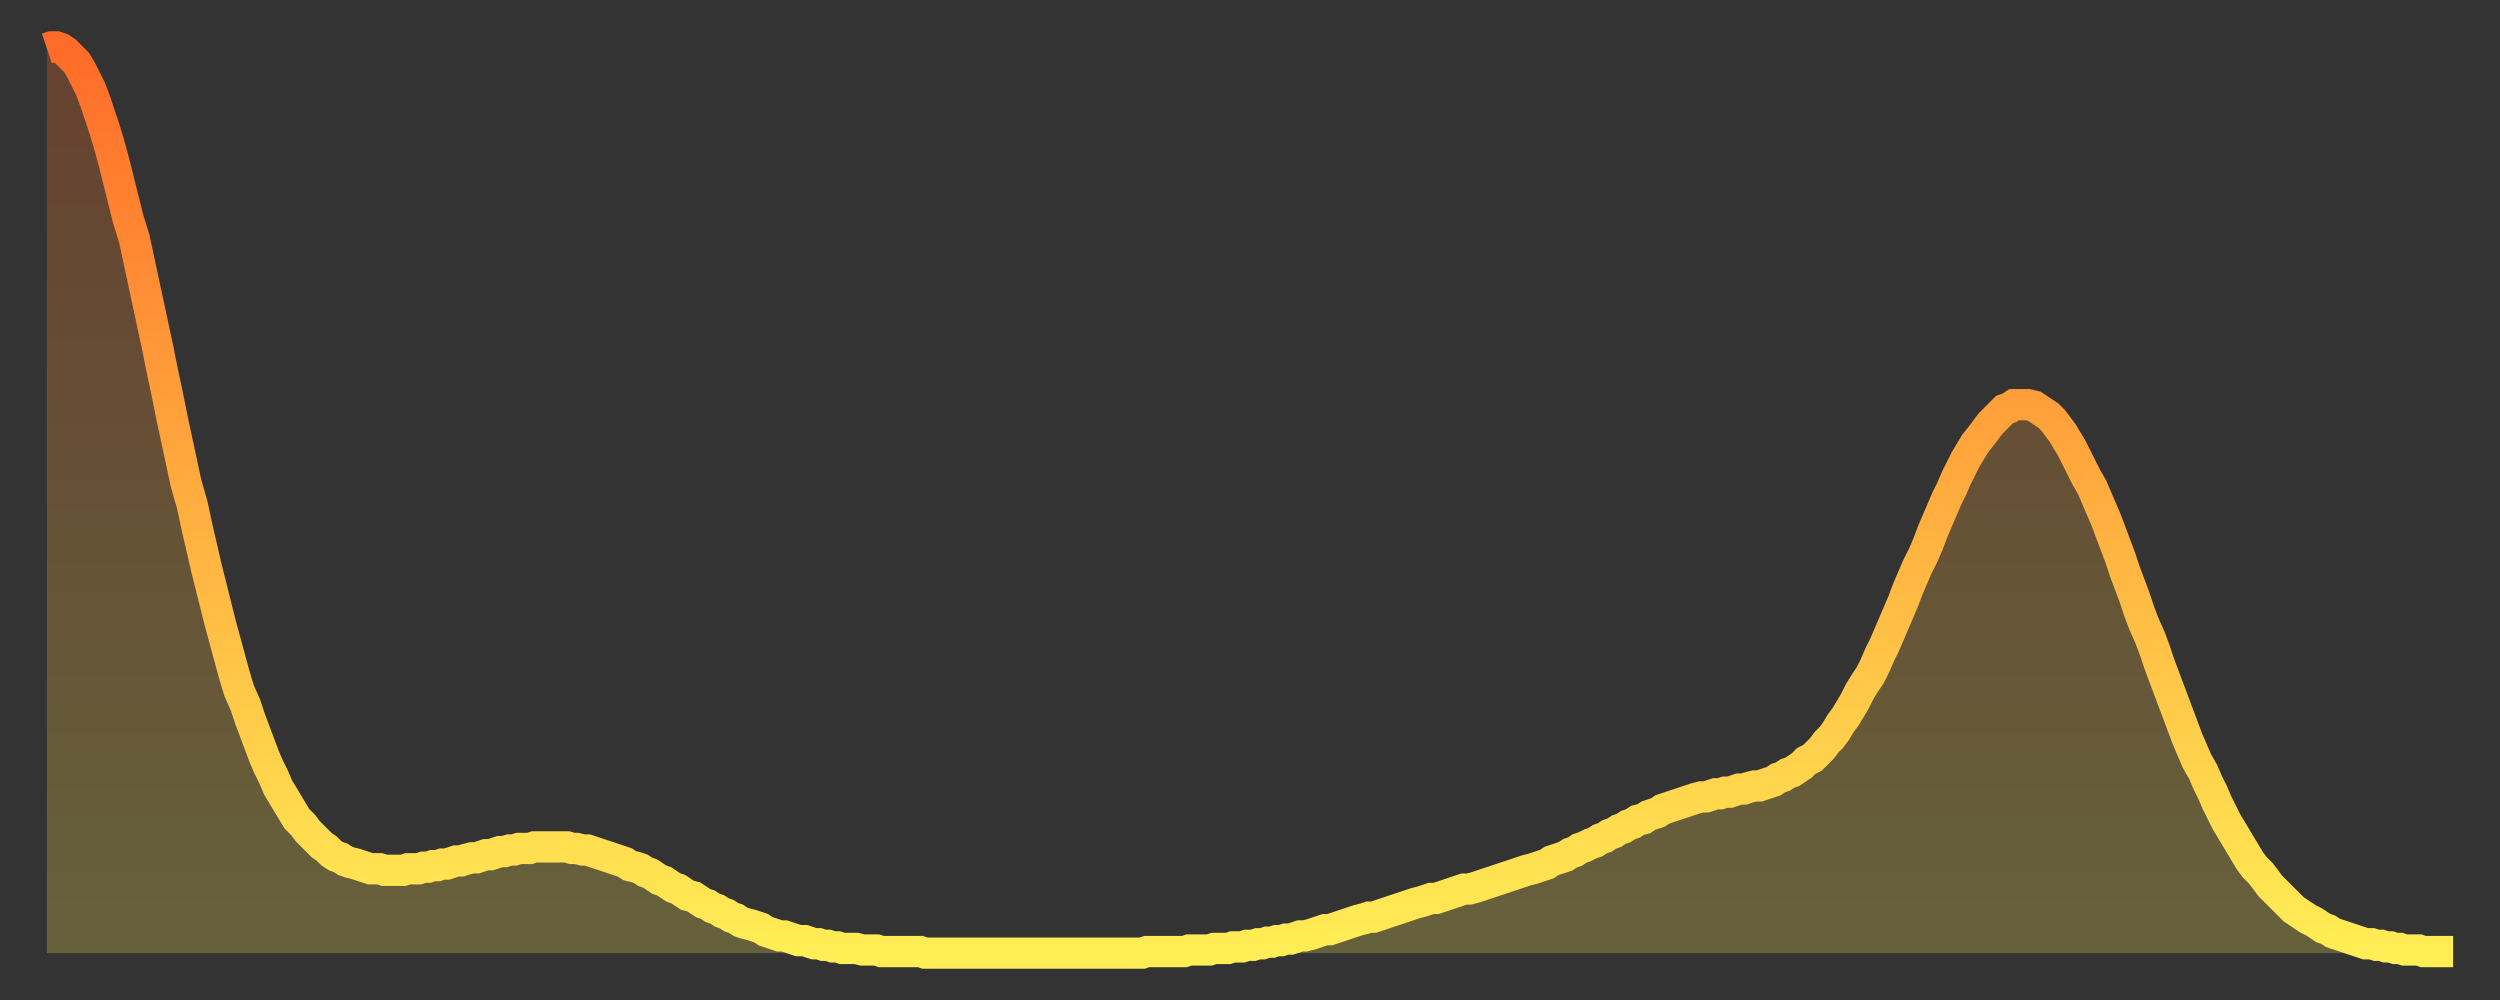 <?xml version="1.0" encoding="utf-8" ?>
<svg baseProfile="full" height="64" version="1.1" width="160" xmlns="http://www.w3.org/2000/svg" xmlns:ev="http://www.w3.org/2001/xml-events" xmlns:xlink="http://www.w3.org/1999/xlink"><rect width="100%" height="100%" fill="#333333" stroke="none"/><defs><linearGradient id="id3410424" x1="0" x2="0" y1="0" y2="1"><stop offset="0%" stop-color="#ff6b29" /><stop offset="50%" stop-color="#ffad3f" /><stop offset="100%" stop-color="#ffee55" /></linearGradient></defs><g transform="translate(3,3)"><g><path d="M 0.0 0.1 0.3 0.0 0.6 0.0 0.9 0.1 1.2 0.3 1.5 0.6 1.9 1.0 2.2 1.5 2.5 2.1 2.8 2.7 3.1 3.5 3.4 4.4 3.7 5.3 4.0 6.3 4.3 7.4 4.6 8.6 4.9 9.8 5.2 11.0 5.6 12.3 5.9 13.7 6.2 15.1 6.5 16.5 6.8 17.9 7.1 19.3 7.4 20.8 7.7 22.2 8.0 23.7 8.3 25.1 8.6 26.5 8.9 27.9 9.3 29.3 9.6 30.7 9.9 32.0 10.2 33.3 10.5 34.5 10.8 35.7 11.1 36.9 11.4 38.0 11.7 39.1 12.0 40.2 12.3 41.2 12.7 42.1 13.0 43.0 13.3 43.8 13.6 44.6 13.9 45.4 14.2 46.1 14.5 46.7 14.8 47.4 15.1 47.9 15.4 48.4 15.7 48.9 16.0 49.4 16.4 49.8 16.7 50.2 17.0 50.5 17.3 50.8 17.6 51.1 17.9 51.3 18.2 51.6 18.5 51.8 18.8 51.9 19.1 52.1 19.4 52.2 19.8 52.3 20.1 52.4 20.4 52.5 20.7 52.6 21.0 52.6 21.3 52.6 21.6 52.7 21.9 52.7 22.2 52.7 22.5 52.7 22.8 52.7 23.1 52.6 23.5 52.6 23.8 52.6 24.1 52.5 24.4 52.5 24.7 52.4 25.0 52.4 25.3 52.3 25.6 52.3 25.9 52.2 26.2 52.1 26.5 52.1 26.8 52.0 27.2 51.9 27.5 51.9 27.8 51.8 28.1 51.7 28.4 51.7 28.7 51.6 29.0 51.5 29.3 51.5 29.6 51.4 29.9 51.4 30.2 51.3 30.6 51.3 30.9 51.3 31.2 51.2 31.5 51.2 31.8 51.2 32.1 51.2 32.4 51.2 32.7 51.2 33.0 51.2 33.3 51.2 33.6 51.3 33.9 51.3 34.3 51.4 34.6 51.4 34.9 51.5 35.2 51.6 35.5 51.7 35.8 51.8 36.1 51.9 36.4 52.0 36.7 52.1 37.0 52.2 37.3 52.4 37.7 52.5 38.0 52.6 38.3 52.8 38.6 52.9 38.9 53.1 39.2 53.3 39.5 53.4 39.8 53.6 40.1 53.8 40.4 53.9 40.7 54.1 41.0 54.3 41.4 54.4 41.7 54.6 42.0 54.8 42.3 54.9 42.6 55.1 42.9 55.2 43.2 55.4 43.5 55.5 43.8 55.7 44.1 55.8 44.4 56.0 44.7 56.1 45.1 56.2 45.4 56.3 45.7 56.4 46.0 56.6 46.3 56.7 46.6 56.8 46.9 56.9 47.2 56.9 47.5 57.0 47.8 57.1 48.1 57.2 48.5 57.2 48.8 57.3 49.1 57.4 49.4 57.4 49.7 57.5 50.0 57.5 50.3 57.6 50.6 57.6 50.9 57.7 51.2 57.7 51.5 57.7 51.8 57.7 52.2 57.8 52.5 57.8 52.8 57.8 53.1 57.8 53.4 57.9 53.7 57.9 54.0 57.9 54.3 57.9 54.6 57.9 54.9 57.9 55.2 57.9 55.6 57.9 55.9 57.9 56.2 58.0 56.5 58.0 56.8 58.0 57.1 58.0 57.4 58.0 57.7 58.0 58.0 58.0 58.3 58.0 58.6 58.0 58.9 58.0 59.3 58.0 59.6 58.0 59.9 58.0 60.2 58.0 60.5 58.0 60.8 58.0 61.1 58.0 61.4 58.0 61.7 58.0 62.0 58.0 62.3 58.0 62.6 58.0 63.0 58.0 63.3 58.0 63.6 58.0 63.9 58.0 64.2 58.0 64.5 58.0 64.8 58.0 65.1 58.0 65.4 58.0 65.7 58.0 66.0 58.0 66.4 58.0 66.7 58.0 67.0 58.0 67.3 58.0 67.6 58.0 67.9 58.0 68.2 58.0 68.5 58.0 68.8 58.0 69.1 58.0 69.4 58.0 69.7 58.0 70.1 58.0 70.4 57.9 70.7 57.9 71.0 57.9 71.3 57.9 71.6 57.9 71.9 57.9 72.2 57.9 72.5 57.9 72.8 57.9 73.1 57.8 73.5 57.8 73.8 57.8 74.1 57.8 74.4 57.8 74.7 57.7 75.0 57.7 75.3 57.7 75.6 57.7 75.9 57.6 76.2 57.6 76.5 57.6 76.8 57.5 77.2 57.5 77.5 57.4 77.8 57.4 78.1 57.3 78.4 57.3 78.7 57.2 79.0 57.2 79.3 57.1 79.6 57.1 79.9 57.0 80.2 56.9 80.5 56.9 80.9 56.8 81.2 56.7 81.5 56.6 81.8 56.5 82.1 56.5 82.4 56.4 82.7 56.3 83.0 56.2 83.3 56.1 83.6 56.0 83.9 55.9 84.3 55.8 84.6 55.7 84.9 55.7 85.2 55.6 85.5 55.5 85.8 55.4 86.1 55.3 86.4 55.2 86.7 55.1 87.0 55.0 87.3 54.9 87.6 54.8 88.0 54.7 88.3 54.6 88.6 54.5 88.9 54.5 89.2 54.4 89.5 54.3 89.8 54.2 90.1 54.1 90.4 54.0 90.7 53.9 91.0 53.9 91.4 53.8 91.7 53.7 92.0 53.6 92.3 53.5 92.6 53.4 92.9 53.3 93.2 53.2 93.5 53.1 93.8 53.0 94.1 52.9 94.4 52.8 94.7 52.7 95.1 52.6 95.4 52.5 95.7 52.4 96.0 52.3 96.3 52.1 96.6 52.0 96.9 51.9 97.2 51.8 97.5 51.6 97.8 51.5 98.1 51.3 98.4 51.2 98.8 51.0 99.1 50.9 99.4 50.7 99.7 50.6 100.0 50.4 100.3 50.3 100.6 50.1 100.9 50.0 101.2 49.8 101.5 49.7 101.8 49.5 102.2 49.4 102.5 49.2 102.8 49.1 103.1 49.0 103.4 48.8 103.7 48.7 104.0 48.6 104.3 48.5 104.6 48.4 104.9 48.3 105.2 48.2 105.5 48.1 105.9 48.0 106.2 48.0 106.5 47.9 106.8 47.8 107.1 47.8 107.4 47.7 107.7 47.7 108.0 47.6 108.3 47.5 108.6 47.5 108.9 47.4 109.3 47.3 109.6 47.3 109.9 47.2 110.2 47.1 110.5 47.0 110.8 46.8 111.1 46.7 111.4 46.5 111.7 46.4 112.0 46.2 112.3 46.0 112.6 45.7 113.0 45.5 113.3 45.2 113.6 44.9 113.9 44.5 114.2 44.2 114.5 43.8 114.8 43.3 115.1 42.9 115.4 42.4 115.7 41.9 116.0 41.3 116.3 40.8 116.7 40.2 117.0 39.6 117.3 38.9 117.6 38.3 117.9 37.6 118.2 36.9 118.5 36.2 118.8 35.5 119.1 34.7 119.4 34.0 119.7 33.3 120.1 32.5 120.4 31.8 120.7 31.0 121.0 30.3 121.3 29.6 121.6 28.9 121.9 28.3 122.2 27.6 122.5 27.0 122.8 26.4 123.1 25.9 123.4 25.4 123.8 24.9 124.1 24.5 124.4 24.1 124.7 23.8 125.0 23.5 125.3 23.2 125.6 23.1 125.9 22.9 126.2 22.9 126.5 22.9 126.8 22.9 127.2 23.0 127.5 23.2 127.8 23.4 128.1 23.6 128.4 23.9 128.7 24.3 129.0 24.7 129.3 25.2 129.6 25.7 129.9 26.3 130.2 26.9 130.5 27.5 130.9 28.2 131.2 28.9 131.5 29.6 131.8 30.3 132.1 31.1 132.4 31.9 132.7 32.7 133.0 33.6 133.3 34.4 133.6 35.2 133.9 36.1 134.2 36.9 134.6 37.8 134.9 38.6 135.2 39.5 135.5 40.3 135.8 41.1 136.1 41.9 136.4 42.7 136.7 43.5 137.0 44.3 137.3 45.0 137.6 45.7 138.0 46.4 138.3 47.1 138.6 47.7 138.9 48.4 139.2 49.0 139.5 49.6 139.8 50.1 140.1 50.6 140.4 51.1 140.7 51.6 141.0 52.1 141.3 52.5 141.7 52.9 142.0 53.3 142.3 53.7 142.6 54.0 142.9 54.3 143.2 54.6 143.5 54.9 143.8 55.2 144.1 55.4 144.4 55.6 144.7 55.8 145.1 56.0 145.4 56.2 145.7 56.4 146.0 56.5 146.3 56.7 146.6 56.8 146.9 56.9 147.2 57.0 147.5 57.1 147.8 57.2 148.1 57.3 148.4 57.4 148.8 57.4 149.1 57.5 149.4 57.5 149.7 57.6 150.0 57.6 150.3 57.7 150.6 57.7 150.9 57.8 151.2 57.8 151.5 57.8 151.8 57.8 152.1 57.9 152.5 57.9 152.8 57.9 153.1 57.9 153.4 57.9 153.7 57.9 154.0 57.9" fill="none" id="graph-curve" opacity="1" stroke="url(#id3410424)" stroke-width="2" /><path d="M 0 58 L 0.0 0.1 0.3 0.0 0.6 0.0 0.9 0.1 1.2 0.3 1.5 0.6 1.9 1.0 2.2 1.5 2.5 2.1 2.8 2.7 3.1 3.5 3.4 4.4 3.7 5.3 4.0 6.3 4.3 7.4 4.6 8.6 4.9 9.8 5.2 11.0 5.6 12.3 5.9 13.7 6.2 15.1 6.5 16.5 6.8 17.9 7.1 19.3 7.4 20.8 7.7 22.2 8.0 23.7 8.3 25.1 8.6 26.5 8.9 27.9 9.3 29.3 9.6 30.7 9.9 32.0 10.2 33.3 10.5 34.5 10.8 35.7 11.1 36.9 11.4 38.0 11.7 39.1 12.0 40.2 12.3 41.2 12.7 42.1 13.0 43.0 13.3 43.8 13.6 44.6 13.9 45.4 14.2 46.1 14.5 46.7 14.8 47.4 15.1 47.9 15.4 48.4 15.7 48.9 16.0 49.4 16.4 49.8 16.7 50.2 17.0 50.5 17.3 50.8 17.6 51.1 17.9 51.3 18.2 51.6 18.5 51.8 18.8 51.9 19.1 52.1 19.4 52.2 19.8 52.3 20.1 52.4 20.4 52.5 20.7 52.6 21.0 52.6 21.3 52.6 21.6 52.7 21.9 52.7 22.2 52.7 22.5 52.7 22.8 52.7 23.1 52.6 23.5 52.6 23.8 52.6 24.1 52.5 24.4 52.5 24.7 52.4 25.0 52.4 25.3 52.3 25.6 52.3 25.9 52.2 26.2 52.1 26.5 52.1 26.8 52.0 27.2 51.9 27.5 51.9 27.8 51.8 28.1 51.7 28.4 51.7 28.7 51.6 29.0 51.5 29.3 51.5 29.6 51.4 29.9 51.4 30.2 51.3 30.6 51.3 30.9 51.3 31.2 51.2 31.5 51.2 31.8 51.2 32.1 51.2 32.4 51.2 32.7 51.2 33.0 51.2 33.3 51.2 33.6 51.3 33.9 51.3 34.3 51.4 34.6 51.4 34.9 51.5 35.2 51.6 35.5 51.7 35.8 51.8 36.1 51.9 36.4 52.0 36.7 52.1 37.0 52.2 37.3 52.4 37.7 52.5 38.0 52.6 38.3 52.8 38.6 52.9 38.9 53.1 39.2 53.3 39.5 53.4 39.8 53.6 40.1 53.8 40.4 53.9 40.7 54.1 41.0 54.3 41.4 54.4 41.7 54.6 42.0 54.8 42.3 54.9 42.6 55.1 42.9 55.2 43.2 55.4 43.5 55.5 43.8 55.7 44.1 55.8 44.4 56.0 44.7 56.1 45.1 56.2 45.4 56.3 45.7 56.4 46.0 56.6 46.3 56.7 46.6 56.8 46.9 56.9 47.2 56.9 47.5 57.0 47.8 57.1 48.1 57.2 48.5 57.2 48.8 57.3 49.1 57.4 49.4 57.4 49.7 57.5 50.0 57.5 50.3 57.6 50.6 57.6 50.9 57.7 51.2 57.7 51.5 57.7 51.8 57.7 52.2 57.8 52.5 57.8 52.8 57.8 53.1 57.8 53.4 57.9 53.7 57.9 54.0 57.9 54.3 57.9 54.6 57.9 54.9 57.9 55.2 57.9 55.6 57.9 55.9 57.9 56.2 58.0 56.5 58.0 56.8 58.0 57.1 58.0 57.4 58.0 57.7 58.0 58.0 58.0 58.3 58.0 58.6 58.0 58.9 58.0 59.3 58.0 59.6 58.0 59.9 58.0 60.2 58.0 60.5 58.0 60.8 58.0 61.1 58.0 61.4 58.0 61.7 58.0 62.0 58.0 62.3 58.0 62.6 58.0 63.0 58.0 63.3 58.0 63.6 58.0 63.9 58.0 64.2 58.0 64.5 58.0 64.8 58.0 65.1 58.0 65.4 58.0 65.7 58.0 66.0 58.0 66.4 58.0 66.7 58.0 67.0 58.0 67.3 58.0 67.6 58.0 67.9 58.0 68.2 58.0 68.5 58.0 68.8 58.0 69.1 58.0 69.4 58.0 69.7 58.0 70.1 58.0 70.4 57.9 70.7 57.9 71.0 57.9 71.3 57.9 71.6 57.9 71.9 57.9 72.2 57.9 72.5 57.9 72.8 57.9 73.1 57.8 73.5 57.8 73.8 57.8 74.1 57.8 74.4 57.8 74.7 57.7 75.0 57.7 75.3 57.7 75.6 57.7 75.9 57.6 76.2 57.6 76.5 57.6 76.8 57.5 77.2 57.5 77.5 57.4 77.8 57.4 78.1 57.3 78.4 57.3 78.7 57.2 79.0 57.2 79.3 57.1 79.6 57.1 79.9 57.0 80.2 56.9 80.5 56.9 80.9 56.8 81.2 56.7 81.5 56.6 81.8 56.5 82.1 56.5 82.4 56.4 82.7 56.3 83.0 56.2 83.3 56.1 83.6 56.0 83.9 55.9 84.3 55.8 84.6 55.7 84.9 55.7 85.2 55.6 85.5 55.5 85.8 55.4 86.1 55.3 86.4 55.2 86.7 55.1 87.0 55.0 87.3 54.9 87.6 54.8 88.0 54.7 88.3 54.6 88.6 54.5 88.9 54.5 89.2 54.4 89.5 54.3 89.8 54.2 90.1 54.1 90.4 54.0 90.7 53.9 91.0 53.9 91.4 53.8 91.7 53.7 92.0 53.6 92.3 53.5 92.6 53.4 92.9 53.3 93.2 53.2 93.5 53.1 93.8 53.0 94.1 52.9 94.4 52.8 94.7 52.7 95.1 52.6 95.4 52.5 95.7 52.4 96.0 52.3 96.3 52.1 96.6 52.0 96.9 51.9 97.2 51.8 97.5 51.6 97.8 51.5 98.1 51.3 98.4 51.2 98.8 51.0 99.1 50.9 99.4 50.7 99.7 50.6 100.0 50.4 100.3 50.3 100.6 50.1 100.9 50.0 101.2 49.8 101.5 49.7 101.8 49.5 102.2 49.4 102.5 49.2 102.8 49.1 103.1 49.0 103.4 48.8 103.7 48.7 104.0 48.6 104.3 48.5 104.6 48.4 104.9 48.3 105.2 48.2 105.5 48.1 105.9 48.0 106.2 48.0 106.5 47.9 106.8 47.8 107.1 47.8 107.4 47.7 107.7 47.7 108.0 47.6 108.3 47.5 108.6 47.5 108.9 47.4 109.3 47.3 109.6 47.3 109.9 47.2 110.2 47.1 110.5 47.0 110.8 46.8 111.1 46.7 111.4 46.5 111.7 46.4 112.0 46.2 112.3 46.0 112.6 45.7 113.0 45.5 113.3 45.2 113.6 44.9 113.9 44.5 114.2 44.2 114.5 43.8 114.8 43.3 115.1 42.9 115.4 42.4 115.7 41.9 116.0 41.3 116.3 40.8 116.7 40.2 117.0 39.6 117.3 38.9 117.6 38.3 117.9 37.6 118.2 36.9 118.5 36.2 118.8 35.5 119.1 34.7 119.4 34.0 119.7 33.3 120.1 32.5 120.4 31.8 120.7 31.0 121.0 30.3 121.3 29.6 121.6 28.9 121.9 28.3 122.2 27.6 122.5 27.0 122.8 26.4 123.1 25.9 123.4 25.4 123.8 24.9 124.1 24.5 124.4 24.1 124.7 23.8 125.0 23.5 125.3 23.2 125.6 23.1 125.9 22.9 126.2 22.9 126.5 22.9 126.8 22.9 127.2 23.0 127.5 23.2 127.8 23.4 128.1 23.6 128.4 23.9 128.7 24.3 129.0 24.7 129.3 25.2 129.6 25.7 129.9 26.3 130.2 26.9 130.5 27.5 130.9 28.2 131.2 28.9 131.5 29.6 131.8 30.3 132.1 31.1 132.4 31.9 132.7 32.7 133.0 33.6 133.3 34.4 133.6 35.2 133.9 36.1 134.2 36.9 134.6 37.8 134.9 38.6 135.2 39.5 135.5 40.3 135.8 41.1 136.1 41.9 136.4 42.7 136.7 43.5 137.0 44.3 137.3 45.0 137.6 45.7 138.0 46.4 138.3 47.1 138.6 47.7 138.9 48.4 139.2 49.0 139.5 49.6 139.8 50.1 140.1 50.6 140.4 51.1 140.7 51.6 141.0 52.1 141.3 52.5 141.7 52.9 142.0 53.3 142.3 53.7 142.6 54.0 142.9 54.3 143.2 54.6 143.5 54.9 143.8 55.2 144.1 55.4 144.4 55.6 144.7 55.8 145.1 56.0 145.4 56.2 145.7 56.4 146.0 56.5 146.3 56.7 146.6 56.8 146.9 56.9 147.2 57.0 147.5 57.1 147.8 57.2 148.1 57.3 148.4 57.4 148.8 57.4 149.1 57.5 149.4 57.5 149.7 57.6 150.0 57.6 150.3 57.7 150.6 57.7 150.9 57.8 151.2 57.8 151.5 57.8 151.8 57.8 152.1 57.9 152.5 57.9 152.8 57.9 153.1 57.9 153.4 57.9 153.7 57.9 154.0 57.9 154 58" fill="url(#id3410424)" fill-opacity=".25" id="graph-shadow" /></g></g></svg>